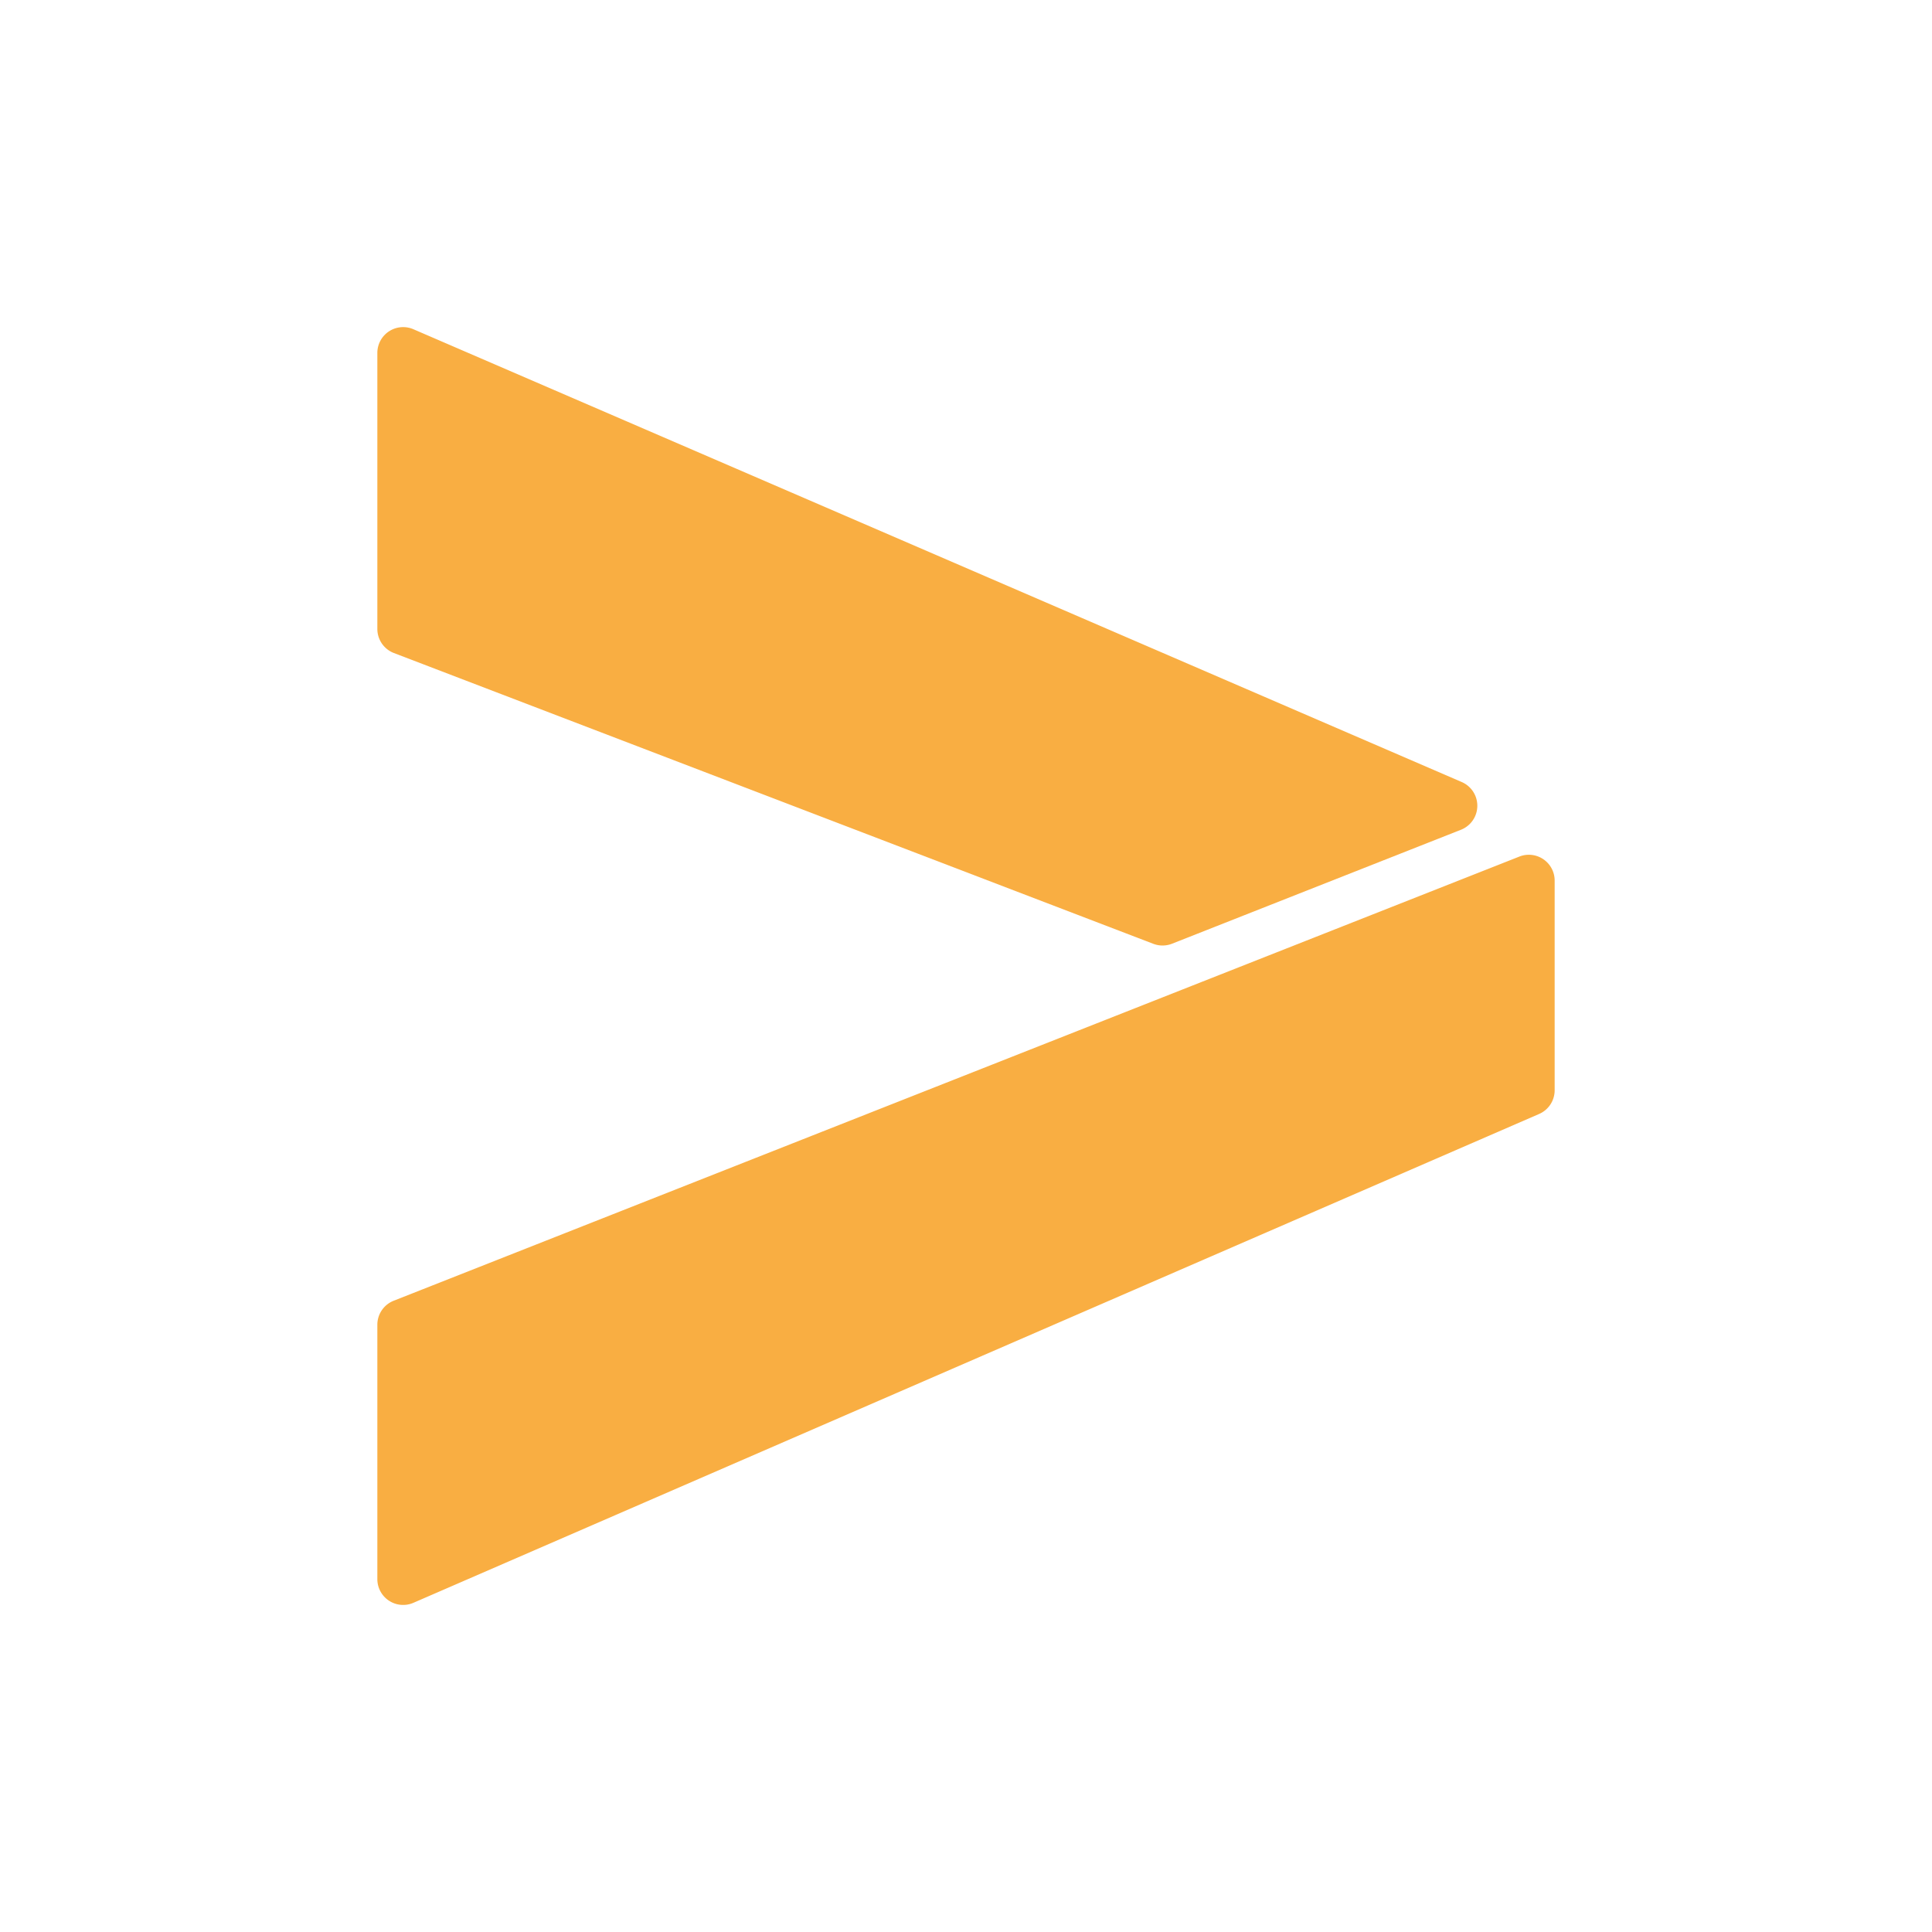 <svg xmlns="http://www.w3.org/2000/svg" id="Layer_1" data-name="Layer 1" viewBox="0 0 512 512"><defs><style>.cls-1{fill:#f9ae42;}</style></defs><path class="cls-1" d="M412,233.39v55.55a6.85,6.85,0,0,1-4.11,6.27L109.56,424.76a6.84,6.84,0,0,1-9.56-6.28V351.07a6.84,6.84,0,0,1,4.33-6.36L402.65,227A6.84,6.84,0,0,1,412,233.39Z"></path><path class="cls-1" d="M305.64,250.12,104.39,173.06a6.84,6.84,0,0,1-4.39-6.38V93.53a6.84,6.84,0,0,1,9.55-6.28l277.83,120a6.84,6.84,0,0,1-.2,12.64L310.59,250.1A6.87,6.87,0,0,1,305.64,250.12Z"></path></svg>